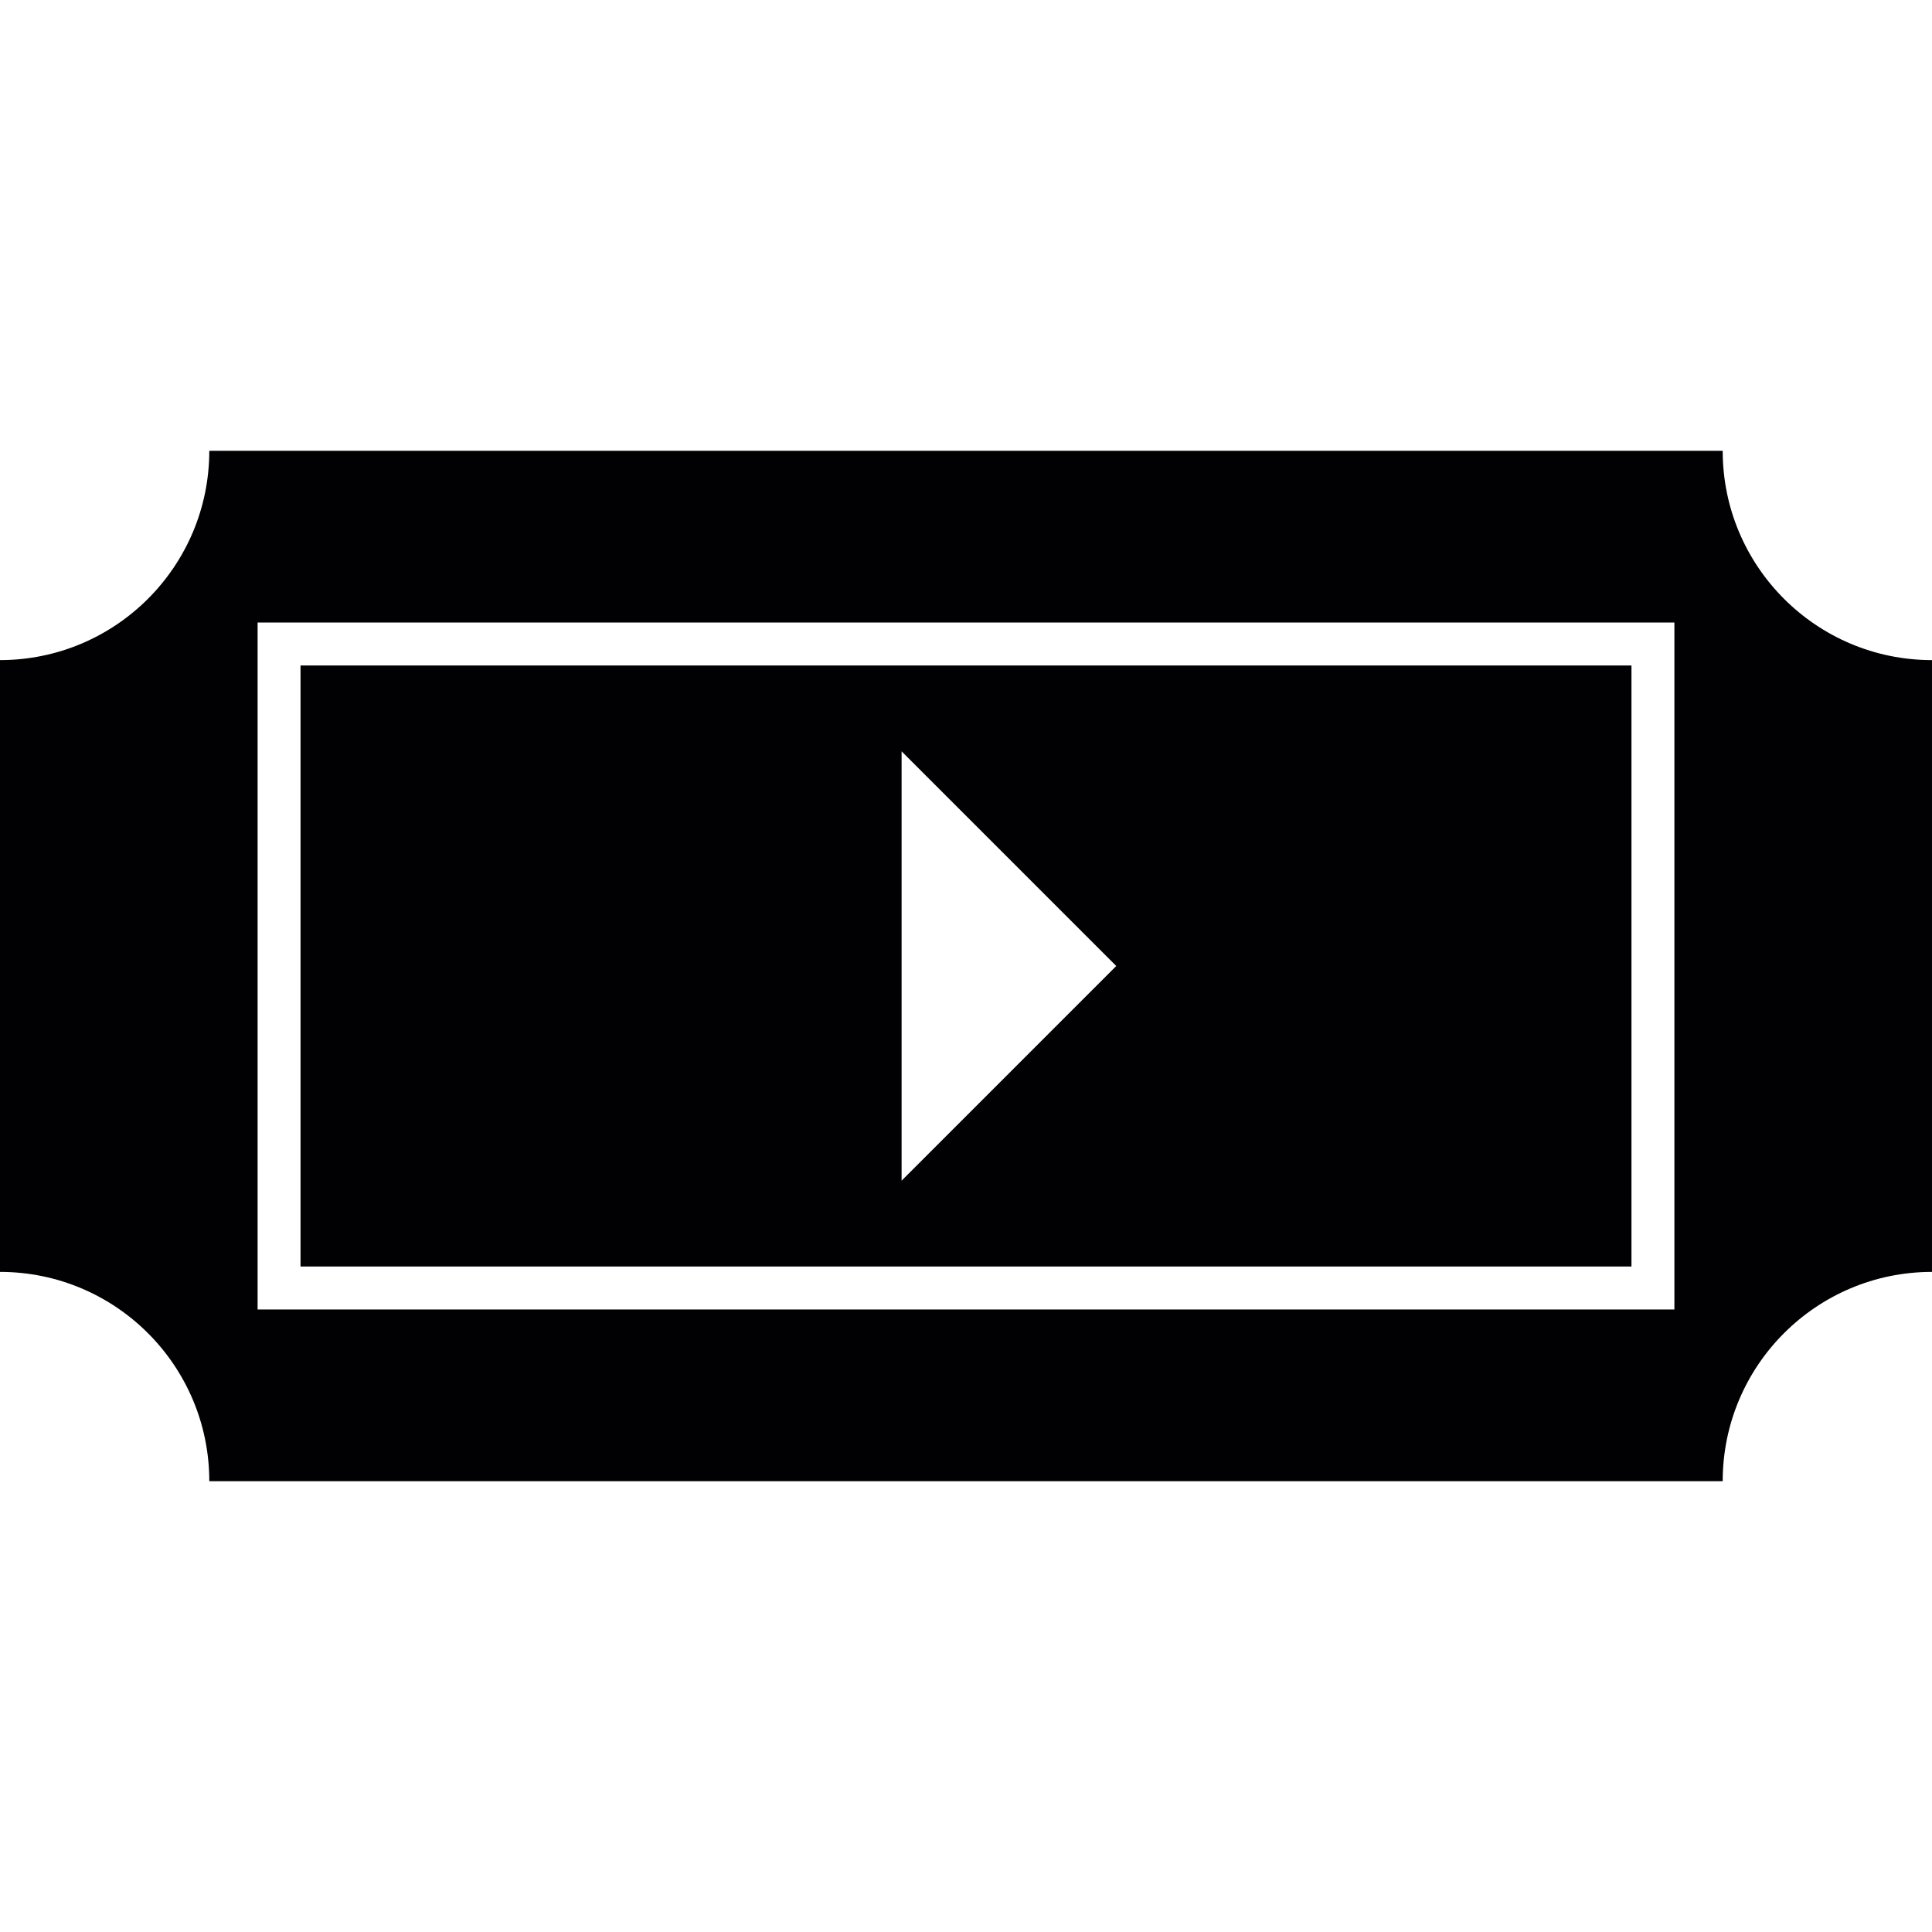 <?xml version="1.0" encoding="iso-8859-1"?>
<!-- Uploaded to: SVG Repo, www.svgrepo.com, Generator: SVG Repo Mixer Tools -->
<svg height="800px" width="800px" version="1.1" id="Capa_1" xmlns="http://www.w3.org/2000/svg" xmlns:xlink="http://www.w3.org/1999/xlink" 
	 viewBox="0 0 244.758 244.758" xml:space="preserve">
<g>
	<g>
		<path style="fill:#010002;" d="M206.684,84.305H38.073v76.147h168.611V84.305z M114.22,149.574V95.184l27.195,27.195
			L114.22,149.574z"/>
		<path style="fill:#010002;" d="M26.515,57.11c0,14.642-11.873,26.515-26.515,26.515v77.507c14.642,0,26.515,11.873,26.515,26.515
			h191.727c0-14.642,11.873-26.515,26.515-26.515V83.626c-14.642,0-26.515-11.873-26.515-26.515H26.515z M212.124,165.891H32.634
			V78.866h179.489V165.891z"/>
	</g>
</g>
</svg>